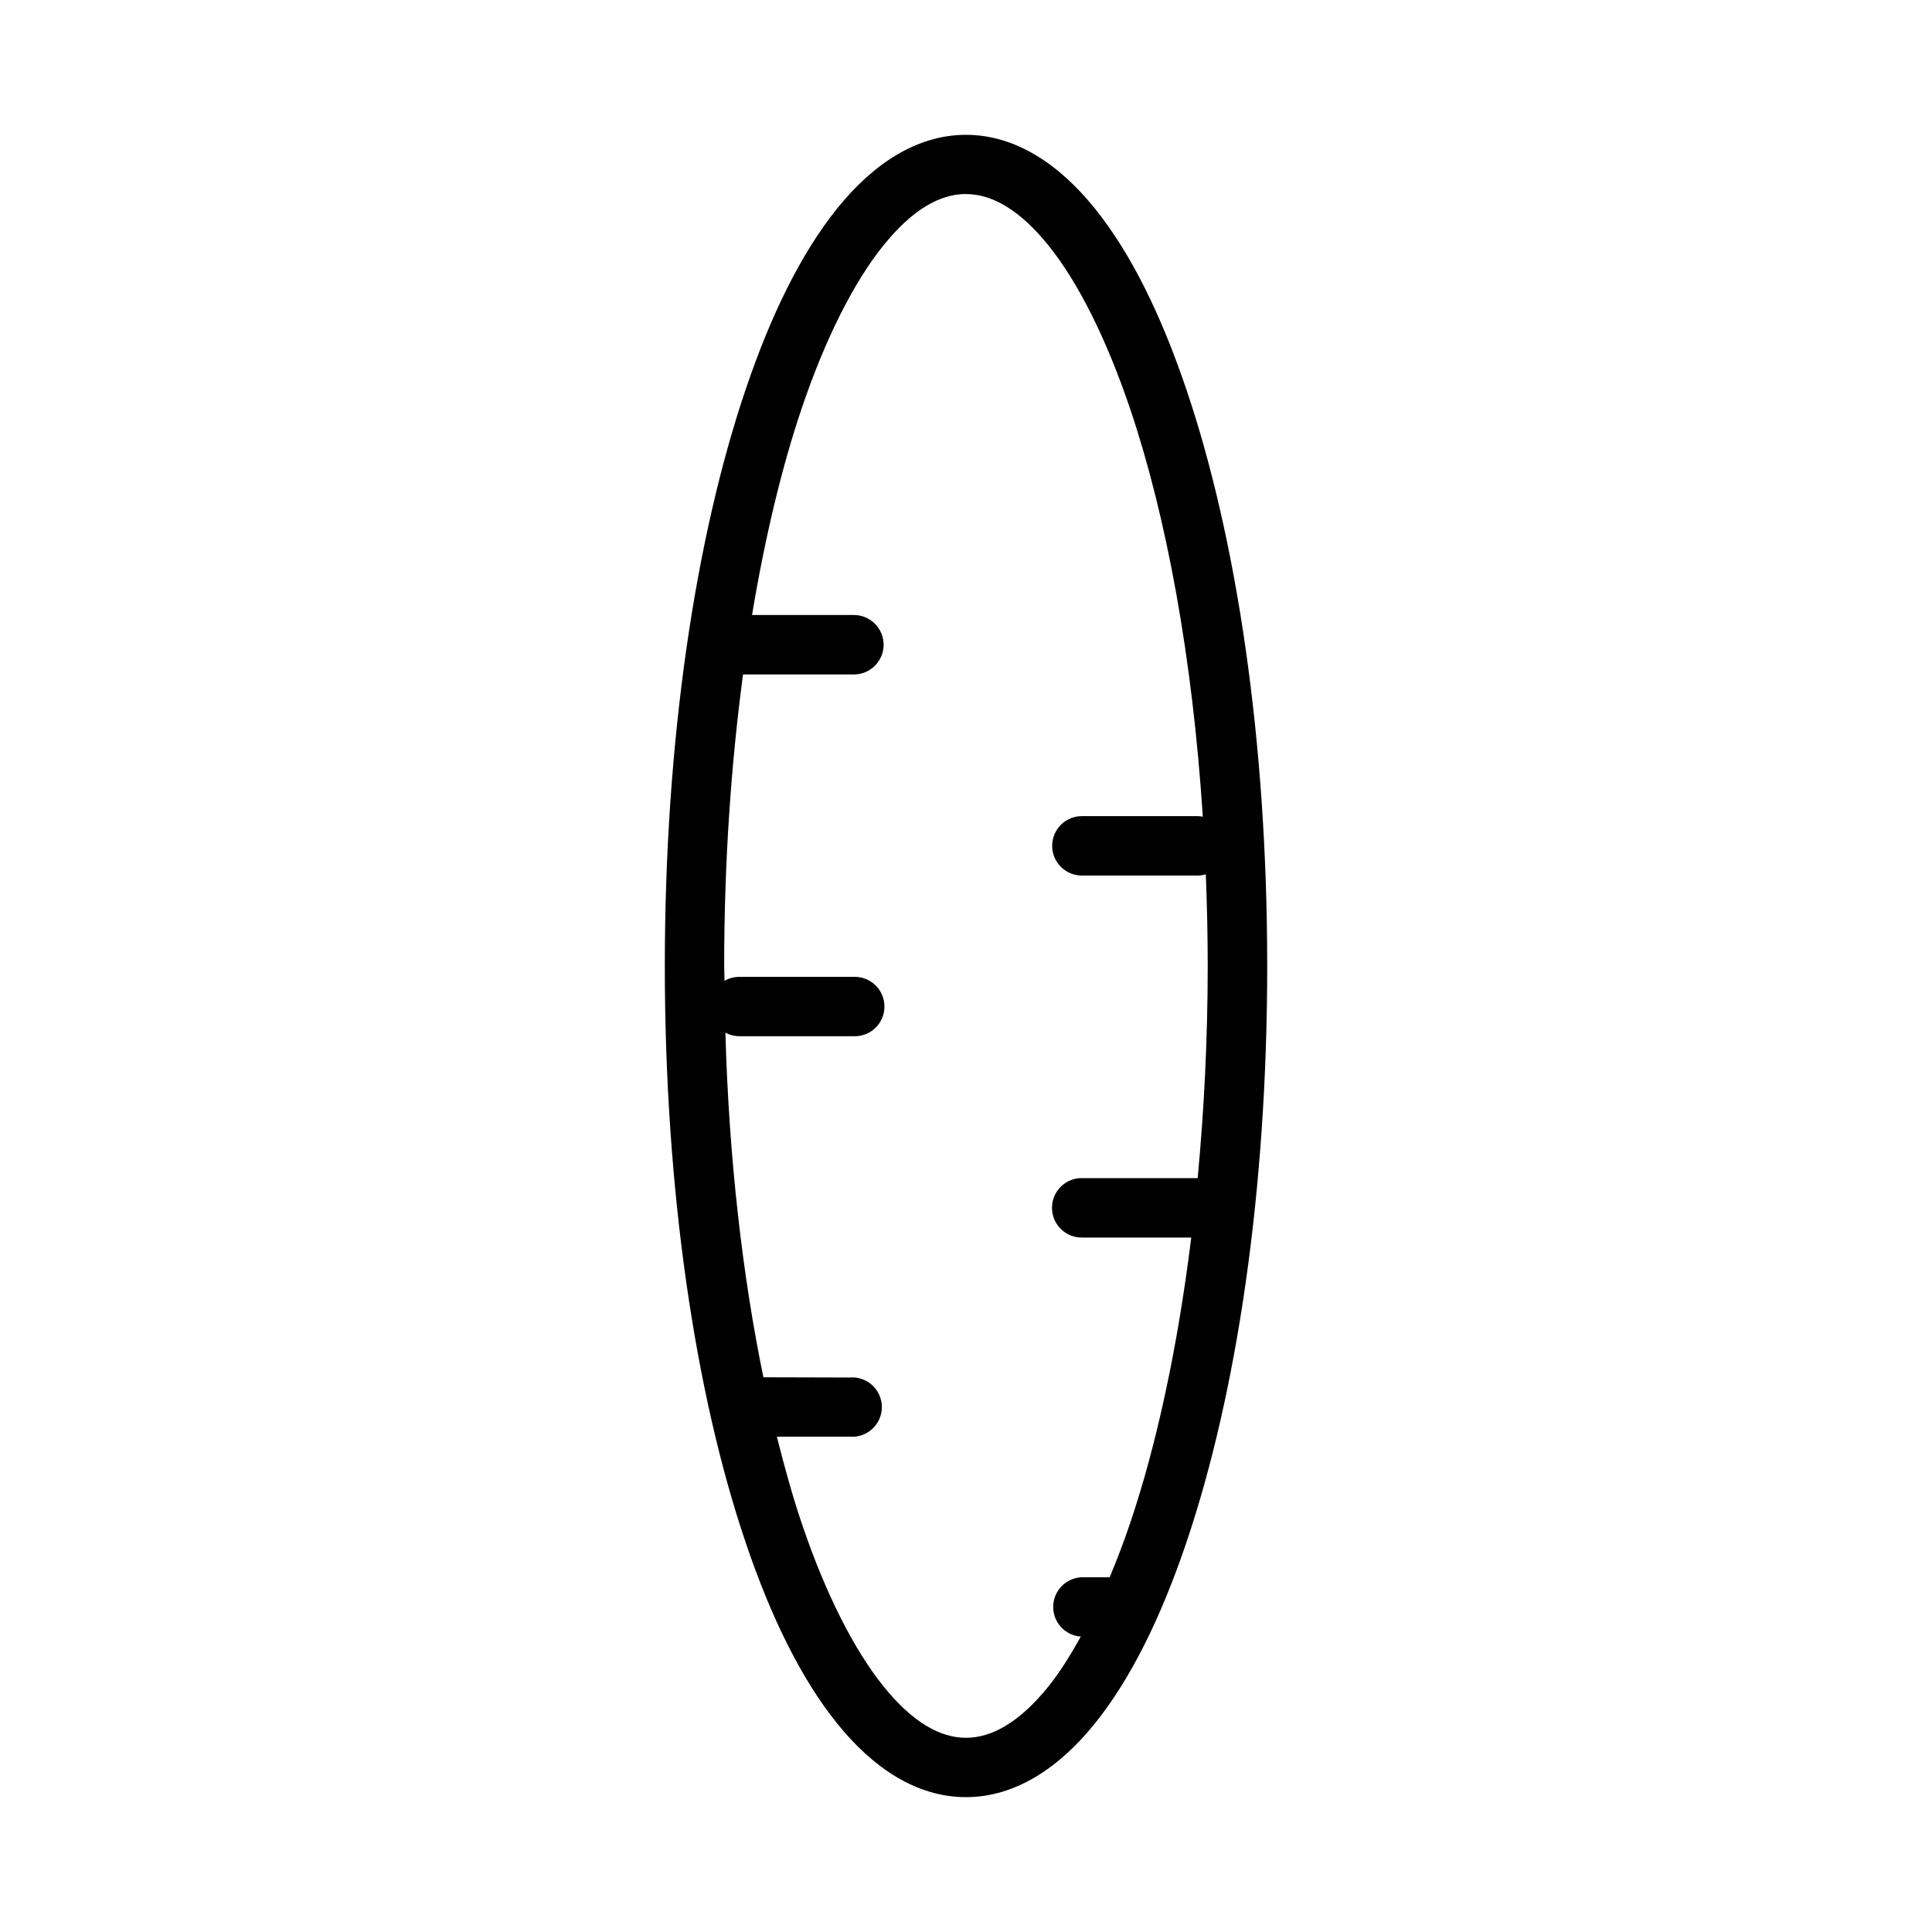 <?xml version="1.0" encoding="UTF-8"?>
<!-- Uploaded to: ICON Repo, www.iconrepo.com, Generator: ICON Repo Mixer Tools -->
<svg fill="#000000" width="800px" height="800px" version="1.1" viewBox="144 144 512 512" xmlns="http://www.w3.org/2000/svg">
 <path d="m399.98 179.73c-13.082 0-24.688 7.773-34.18 19.586-9.492 11.816-17.473 28.043-24.168 47.816-13.398 39.551-21.449 93.289-21.449 152.84 0 59.555 8.051 113.34 21.449 152.89 6.699 19.773 14.676 36 24.168 47.816 9.492 11.816 21.098 19.586 34.18 19.586 13.082 0 24.73-7.773 34.223-19.586 9.492-11.816 17.473-28.039 24.172-47.816 13.395-39.551 21.449-93.336 21.449-152.89 0-59.555-8.051-113.29-21.449-152.84-6.699-19.773-14.676-36-24.172-47.816-9.492-11.816-21.141-19.586-34.223-19.586zm0 15.699c6.848 0 14.223 4.09 21.953 13.715 7.734 9.625 15.203 24.434 21.512 43.051 9.672 28.559 16.586 66.098 19.312 108.24l-0.004-0.004c-0.484-0.094-0.98-0.145-1.473-0.148h-30.398c-2.117-0.047-4.164 0.762-5.68 2.242-1.516 1.484-2.367 3.512-2.367 5.629 0 2.121 0.852 4.148 2.367 5.629 1.516 1.484 3.562 2.293 5.68 2.246h30.398c0.77 0.004 1.535-0.105 2.273-0.324 0.316 7.973 0.504 16.047 0.504 24.277 0 19.539-0.98 38.344-2.66 56.242v-0.004h-0.117-30.398c-0.25-0.012-0.504-0.012-0.754 0-4.277 0.297-7.535 3.961-7.328 8.242 0.203 4.285 3.797 7.617 8.082 7.504h28.812c-3.578 28.938-9.145 54.867-16.25 75.844-1.703 5.035-3.508 9.73-5.367 14.176h-7.133c-4.234 0.02-7.695 3.383-7.836 7.613-0.141 4.234 3.09 7.816 7.316 8.117-2.769 4.969-5.598 9.5-8.488 13.102-7.734 9.625-15.109 13.715-21.953 13.715-6.848 0-14.176-4.09-21.91-13.715-7.734-9.625-15.266-24.387-21.57-43.004-2.406-7.106-4.582-14.93-6.625-23.078h19.25l-0.004-0.004c2.199 0.199 4.383-0.539 6.016-2.027 1.633-1.492 2.562-3.602 2.562-5.812s-0.93-4.32-2.562-5.812c-1.633-1.492-3.816-2.227-6.016-2.027l-22.816-0.059c-5.535-26.883-9.129-57.898-10.07-91.312l-0.004-0.004c1.141 0.613 2.414 0.934 3.707 0.938h30.398c2.117 0.047 4.164-0.762 5.68-2.242 1.516-1.48 2.367-3.512 2.367-5.629 0-2.117-0.852-4.148-2.367-5.629s-3.562-2.289-5.68-2.242h-30.398c-1.383 0-2.738 0.367-3.938 1.059 0-1.332-0.09-2.629-0.09-3.965 0-27.367 1.816-53.383 4.996-77.23h29.402c4.34-0.016 7.852-3.539 7.852-7.879 0-4.344-3.512-7.867-7.852-7.879h-27.016c3.418-20.461 7.844-39.051 13.176-54.797 6.305-18.617 13.84-33.426 21.57-43.051 7.734-9.625 15.062-13.715 21.91-13.715z"/>
</svg>